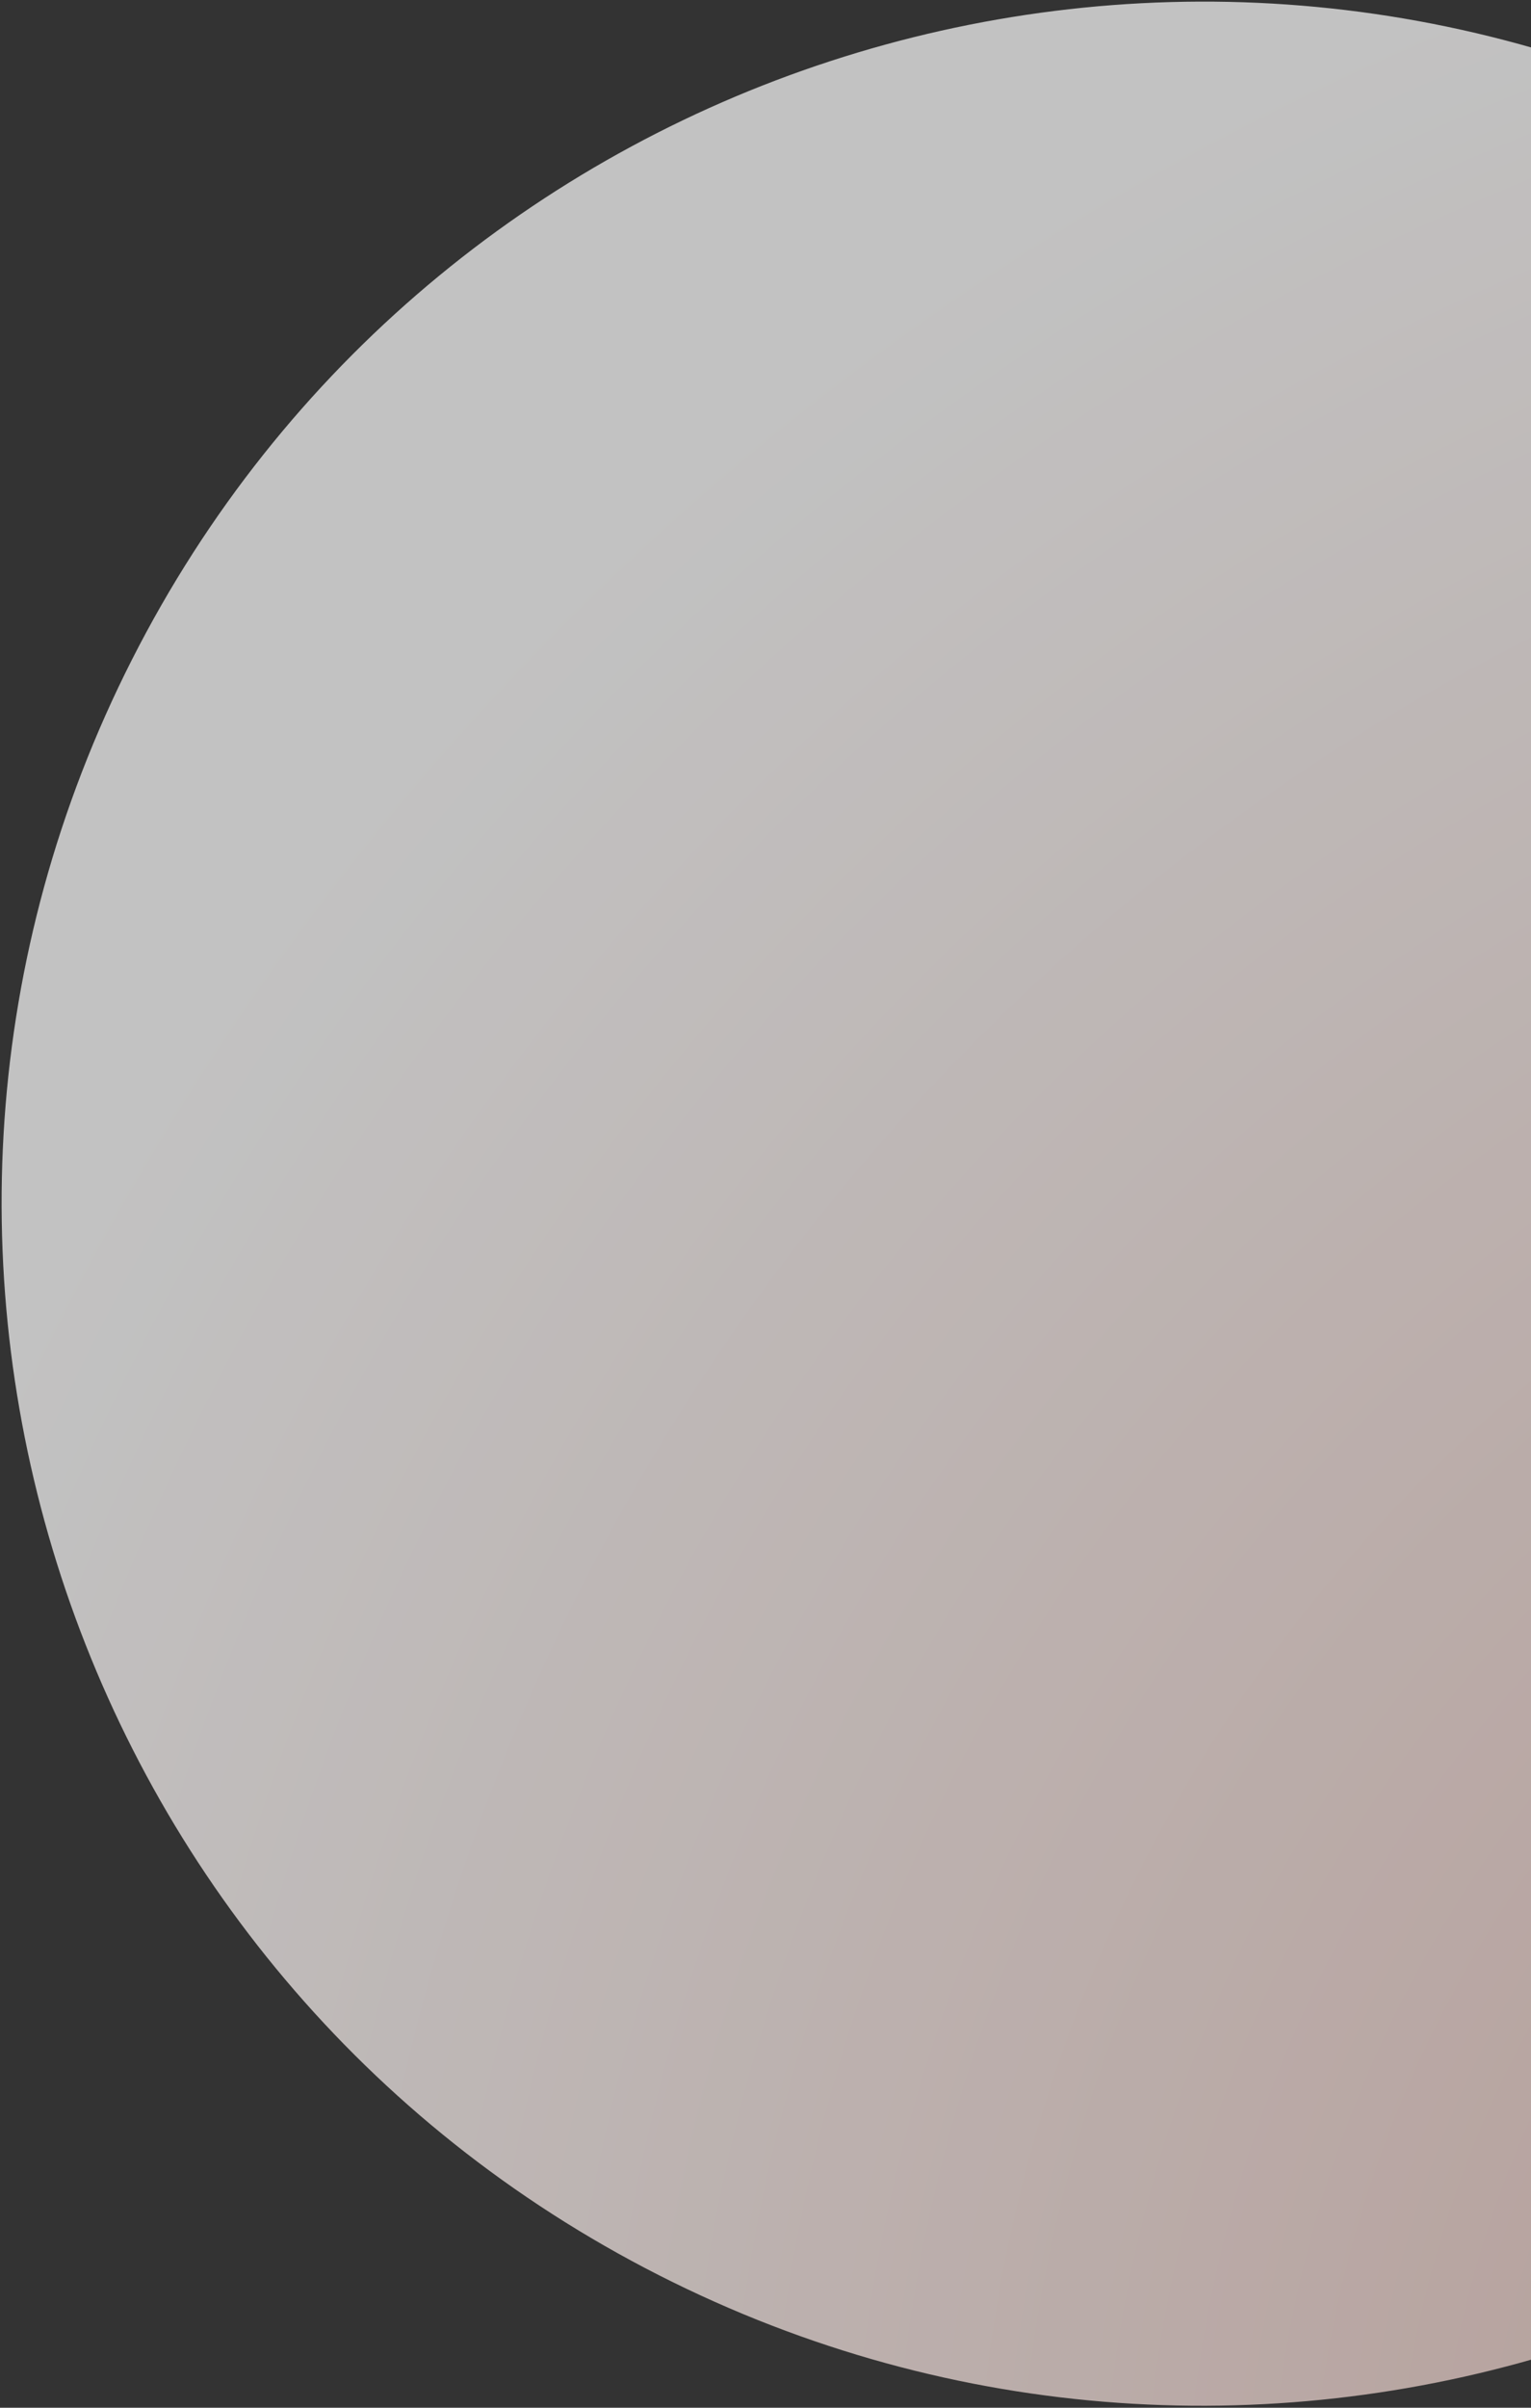 <svg width="357" height="561" viewBox="0 0 357 561" fill="none" xmlns="http://www.w3.org/2000/svg">
<rect x="0" y="0" width="357" height="561" fill="#333333" stroke="none"/>
<g style="mix-blend-mode:multiply" opacity="0.7">
<path d="M407.237 30.779C269.343 -39.239 100.798 15.785 30.779 153.678C-39.239 291.572 15.785 460.117 153.678 530.136C291.572 600.154 460.117 545.13 530.136 407.237C600.154 269.343 545.13 100.798 407.237 30.779Z" fill="url(#paint0_radial_7225_2042)" style="mix-blend-mode:plus-lighter"/>
</g>
<defs>
<radialGradient id="paint0_radial_7225_2042" cx="0" cy="0" r="1" gradientUnits="userSpaceOnUse" gradientTransform="translate(562.616 590.892) rotate(-163.079) scale(618.578)">
<stop stop-color="#E8BDB4"/>
<stop offset="1" stop-color="white"/>
</radialGradient>
</defs>
</svg>
